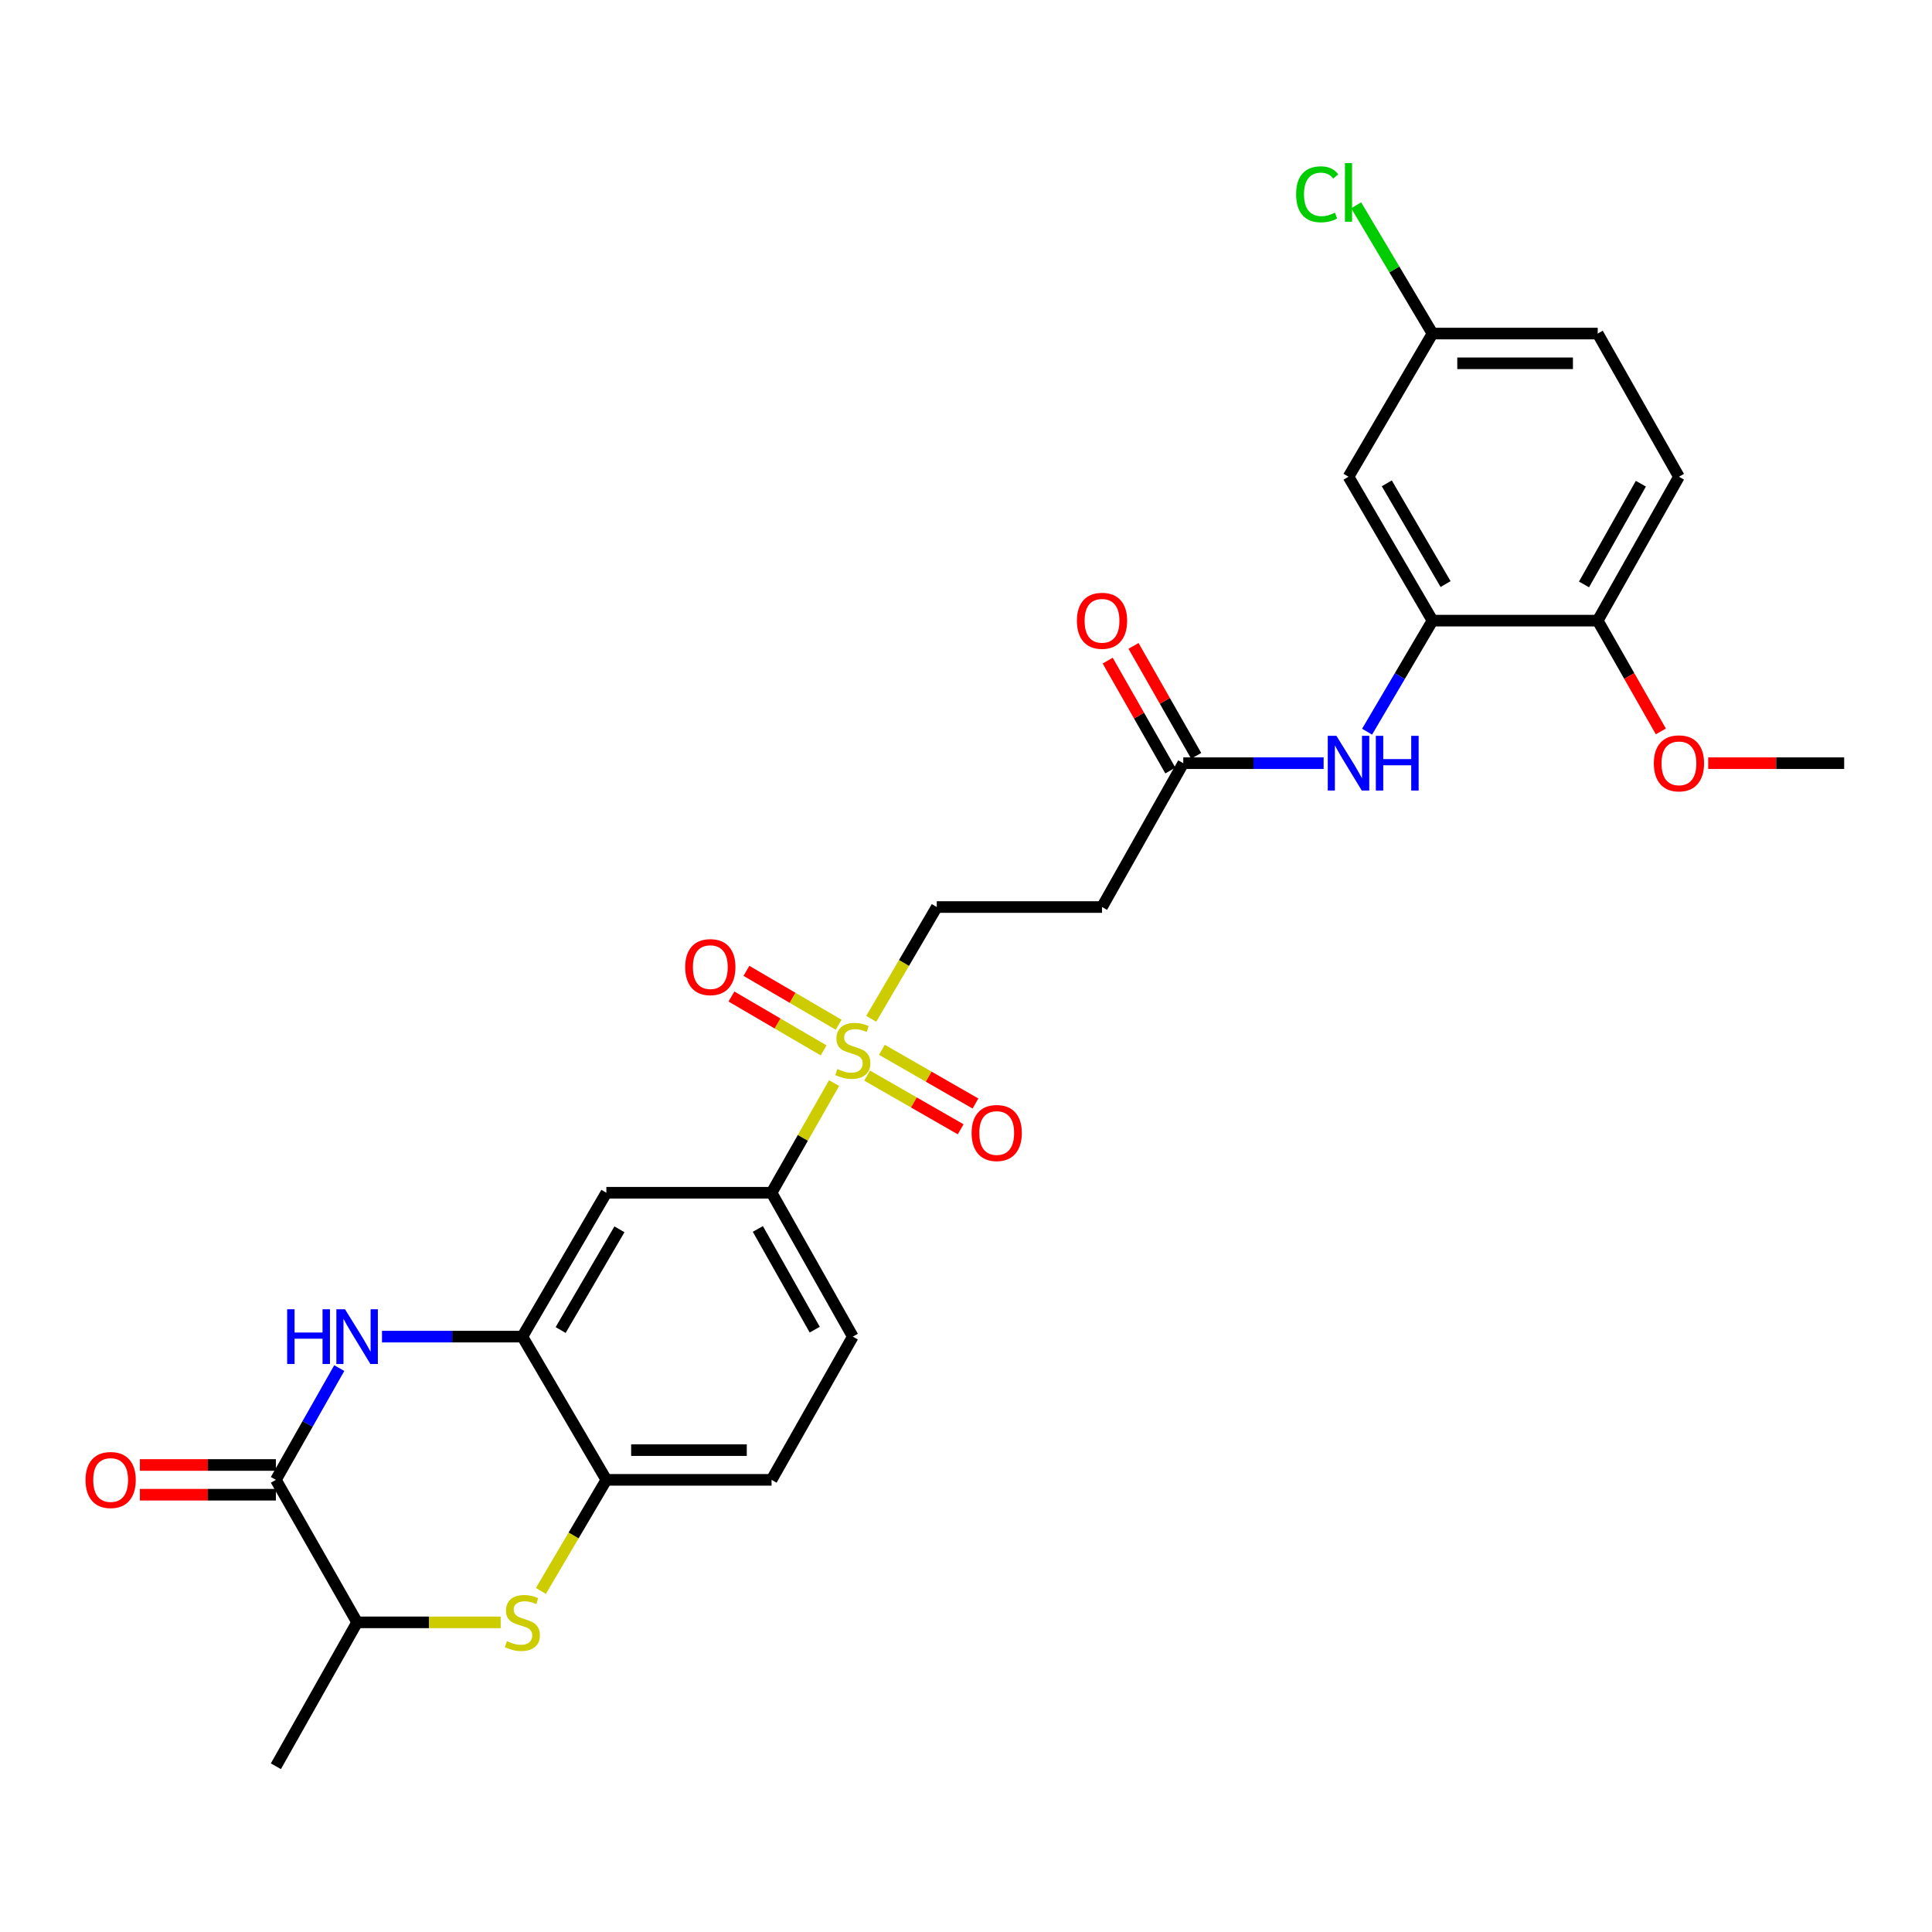 <?xml version='1.0' encoding='iso-8859-1'?>
<svg version='1.1' baseProfile='full'
              xmlns='http://www.w3.org/2000/svg'
                      xmlns:rdkit='http://www.rdkit.org/xml'
                      xmlns:xlink='http://www.w3.org/1999/xlink'
                  xml:space='preserve'
width='1000px' height='1000px' viewBox='0 0 1000 1000'>
<!-- END OF HEADER -->
<rect style='opacity:1.0;fill:#FFFFFF;stroke:none' width='1000' height='1000' x='0' y='0'> </rect>
<path class='bond-4' d='M 431.722,560.606 L 415.541,588.985' style='fill:none;fill-rule:evenodd;stroke:#CCCC00;stroke-width:6px;stroke-linecap:butt;stroke-linejoin:miter;stroke-opacity:1' />
<path class='bond-4' d='M 415.541,588.985 L 399.36,617.363' style='fill:none;fill-rule:evenodd;stroke:#000000;stroke-width:6px;stroke-linecap:butt;stroke-linejoin:miter;stroke-opacity:1' />
<path class='bond-11' d='M 450.954,527.335 L 467.915,498.406' style='fill:none;fill-rule:evenodd;stroke:#CCCC00;stroke-width:6px;stroke-linecap:butt;stroke-linejoin:miter;stroke-opacity:1' />
<path class='bond-11' d='M 467.915,498.406 L 484.875,469.476' style='fill:none;fill-rule:evenodd;stroke:#000000;stroke-width:6px;stroke-linecap:butt;stroke-linejoin:miter;stroke-opacity:1' />
<path class='bond-14' d='M 448.812,556.722 L 473.026,570.623' style='fill:none;fill-rule:evenodd;stroke:#CCCC00;stroke-width:6px;stroke-linecap:butt;stroke-linejoin:miter;stroke-opacity:1' />
<path class='bond-14' d='M 473.026,570.623 L 497.24,584.525' style='fill:none;fill-rule:evenodd;stroke:#FF0000;stroke-width:6px;stroke-linecap:butt;stroke-linejoin:miter;stroke-opacity:1' />
<path class='bond-14' d='M 456.475,543.376 L 480.688,557.277' style='fill:none;fill-rule:evenodd;stroke:#CCCC00;stroke-width:6px;stroke-linecap:butt;stroke-linejoin:miter;stroke-opacity:1' />
<path class='bond-14' d='M 480.688,557.277 L 504.902,571.178' style='fill:none;fill-rule:evenodd;stroke:#FF0000;stroke-width:6px;stroke-linecap:butt;stroke-linejoin:miter;stroke-opacity:1' />
<path class='bond-15' d='M 434.083,530.405 L 410.217,516.456' style='fill:none;fill-rule:evenodd;stroke:#CCCC00;stroke-width:6px;stroke-linecap:butt;stroke-linejoin:miter;stroke-opacity:1' />
<path class='bond-15' d='M 410.217,516.456 L 386.35,502.508' style='fill:none;fill-rule:evenodd;stroke:#FF0000;stroke-width:6px;stroke-linecap:butt;stroke-linejoin:miter;stroke-opacity:1' />
<path class='bond-15' d='M 426.318,543.692 L 402.451,529.743' style='fill:none;fill-rule:evenodd;stroke:#CCCC00;stroke-width:6px;stroke-linecap:butt;stroke-linejoin:miter;stroke-opacity:1' />
<path class='bond-15' d='M 402.451,529.743 L 378.585,515.795' style='fill:none;fill-rule:evenodd;stroke:#FF0000;stroke-width:6px;stroke-linecap:butt;stroke-linejoin:miter;stroke-opacity:1' />
<path class='bond-0' d='M 197.722,691.833 L 234.049,691.833' style='fill:none;fill-rule:evenodd;stroke:#0000FF;stroke-width:6px;stroke-linecap:butt;stroke-linejoin:miter;stroke-opacity:1' />
<path class='bond-0' d='M 234.049,691.833 L 270.376,691.833' style='fill:none;fill-rule:evenodd;stroke:#000000;stroke-width:6px;stroke-linecap:butt;stroke-linejoin:miter;stroke-opacity:1' />
<path class='bond-1' d='M 175.604,708.123 L 159.199,737.046' style='fill:none;fill-rule:evenodd;stroke:#0000FF;stroke-width:6px;stroke-linecap:butt;stroke-linejoin:miter;stroke-opacity:1' />
<path class='bond-1' d='M 159.199,737.046 L 142.795,765.968' style='fill:none;fill-rule:evenodd;stroke:#000000;stroke-width:6px;stroke-linecap:butt;stroke-linejoin:miter;stroke-opacity:1' />
<path class='bond-17' d='M 142.795,758.274 L 107.602,758.274' style='fill:none;fill-rule:evenodd;stroke:#000000;stroke-width:6px;stroke-linecap:butt;stroke-linejoin:miter;stroke-opacity:1' />
<path class='bond-17' d='M 107.602,758.274 L 72.409,758.274' style='fill:none;fill-rule:evenodd;stroke:#FF0000;stroke-width:6px;stroke-linecap:butt;stroke-linejoin:miter;stroke-opacity:1' />
<path class='bond-17' d='M 142.795,773.663 L 107.602,773.663' style='fill:none;fill-rule:evenodd;stroke:#000000;stroke-width:6px;stroke-linecap:butt;stroke-linejoin:miter;stroke-opacity:1' />
<path class='bond-17' d='M 107.602,773.663 L 72.409,773.663' style='fill:none;fill-rule:evenodd;stroke:#FF0000;stroke-width:6px;stroke-linecap:butt;stroke-linejoin:miter;stroke-opacity:1' />
<path class='bond-29' d='M 142.795,765.968 L 184.843,839.728' style='fill:none;fill-rule:evenodd;stroke:#000000;stroke-width:6px;stroke-linecap:butt;stroke-linejoin:miter;stroke-opacity:1' />
<path class='bond-2' d='M 279.961,823.468 L 296.907,794.718' style='fill:none;fill-rule:evenodd;stroke:#CCCC00;stroke-width:6px;stroke-linecap:butt;stroke-linejoin:miter;stroke-opacity:1' />
<path class='bond-2' d='M 296.907,794.718 L 313.852,765.968' style='fill:none;fill-rule:evenodd;stroke:#000000;stroke-width:6px;stroke-linecap:butt;stroke-linejoin:miter;stroke-opacity:1' />
<path class='bond-8' d='M 259.158,839.728 L 222.001,839.728' style='fill:none;fill-rule:evenodd;stroke:#CCCC00;stroke-width:6px;stroke-linecap:butt;stroke-linejoin:miter;stroke-opacity:1' />
<path class='bond-8' d='M 222.001,839.728 L 184.843,839.728' style='fill:none;fill-rule:evenodd;stroke:#000000;stroke-width:6px;stroke-linecap:butt;stroke-linejoin:miter;stroke-opacity:1' />
<path class='bond-3' d='M 270.376,691.833 L 313.852,617.363' style='fill:none;fill-rule:evenodd;stroke:#000000;stroke-width:6px;stroke-linecap:butt;stroke-linejoin:miter;stroke-opacity:1' />
<path class='bond-3' d='M 290.188,688.421 L 320.622,636.293' style='fill:none;fill-rule:evenodd;stroke:#000000;stroke-width:6px;stroke-linecap:butt;stroke-linejoin:miter;stroke-opacity:1' />
<path class='bond-28' d='M 270.376,691.833 L 313.852,765.968' style='fill:none;fill-rule:evenodd;stroke:#000000;stroke-width:6px;stroke-linecap:butt;stroke-linejoin:miter;stroke-opacity:1' />
<path class='bond-7' d='M 399.36,617.363 L 313.852,617.363' style='fill:none;fill-rule:evenodd;stroke:#000000;stroke-width:6px;stroke-linecap:butt;stroke-linejoin:miter;stroke-opacity:1' />
<path class='bond-19' d='M 399.36,617.363 L 441.416,691.833' style='fill:none;fill-rule:evenodd;stroke:#000000;stroke-width:6px;stroke-linecap:butt;stroke-linejoin:miter;stroke-opacity:1' />
<path class='bond-19' d='M 392.268,636.102 L 421.707,688.23' style='fill:none;fill-rule:evenodd;stroke:#000000;stroke-width:6px;stroke-linecap:butt;stroke-linejoin:miter;stroke-opacity:1' />
<path class='bond-5' d='M 313.852,765.968 L 399.36,765.968' style='fill:none;fill-rule:evenodd;stroke:#000000;stroke-width:6px;stroke-linecap:butt;stroke-linejoin:miter;stroke-opacity:1' />
<path class='bond-5' d='M 326.678,750.579 L 386.534,750.579' style='fill:none;fill-rule:evenodd;stroke:#000000;stroke-width:6px;stroke-linecap:butt;stroke-linejoin:miter;stroke-opacity:1' />
<path class='bond-6' d='M 741.457,321.238 L 724.525,349.981' style='fill:none;fill-rule:evenodd;stroke:#000000;stroke-width:6px;stroke-linecap:butt;stroke-linejoin:miter;stroke-opacity:1' />
<path class='bond-6' d='M 724.525,349.981 L 707.592,378.723' style='fill:none;fill-rule:evenodd;stroke:#0000FF;stroke-width:6px;stroke-linecap:butt;stroke-linejoin:miter;stroke-opacity:1' />
<path class='bond-13' d='M 741.457,321.238 L 697.989,246.76' style='fill:none;fill-rule:evenodd;stroke:#000000;stroke-width:6px;stroke-linecap:butt;stroke-linejoin:miter;stroke-opacity:1' />
<path class='bond-13' d='M 748.229,302.309 L 717.801,250.175' style='fill:none;fill-rule:evenodd;stroke:#000000;stroke-width:6px;stroke-linecap:butt;stroke-linejoin:miter;stroke-opacity:1' />
<path class='bond-16' d='M 741.457,321.238 L 826.973,321.238' style='fill:none;fill-rule:evenodd;stroke:#000000;stroke-width:6px;stroke-linecap:butt;stroke-linejoin:miter;stroke-opacity:1' />
<path class='bond-26' d='M 184.843,839.728 L 142.795,914.206' style='fill:none;fill-rule:evenodd;stroke:#000000;stroke-width:6px;stroke-linecap:butt;stroke-linejoin:miter;stroke-opacity:1' />
<path class='bond-9' d='M 685.111,395.024 L 648.784,395.024' style='fill:none;fill-rule:evenodd;stroke:#0000FF;stroke-width:6px;stroke-linecap:butt;stroke-linejoin:miter;stroke-opacity:1' />
<path class='bond-9' d='M 648.784,395.024 L 612.457,395.024' style='fill:none;fill-rule:evenodd;stroke:#000000;stroke-width:6px;stroke-linecap:butt;stroke-linejoin:miter;stroke-opacity:1' />
<path class='bond-10' d='M 612.457,395.024 L 570.4,469.476' style='fill:none;fill-rule:evenodd;stroke:#000000;stroke-width:6px;stroke-linecap:butt;stroke-linejoin:miter;stroke-opacity:1' />
<path class='bond-20' d='M 619.142,391.213 L 602.925,362.762' style='fill:none;fill-rule:evenodd;stroke:#000000;stroke-width:6px;stroke-linecap:butt;stroke-linejoin:miter;stroke-opacity:1' />
<path class='bond-20' d='M 602.925,362.762 L 586.708,334.311' style='fill:none;fill-rule:evenodd;stroke:#FF0000;stroke-width:6px;stroke-linecap:butt;stroke-linejoin:miter;stroke-opacity:1' />
<path class='bond-20' d='M 605.771,398.834 L 589.555,370.383' style='fill:none;fill-rule:evenodd;stroke:#000000;stroke-width:6px;stroke-linecap:butt;stroke-linejoin:miter;stroke-opacity:1' />
<path class='bond-20' d='M 589.555,370.383 L 573.338,341.932' style='fill:none;fill-rule:evenodd;stroke:#FF0000;stroke-width:6px;stroke-linecap:butt;stroke-linejoin:miter;stroke-opacity:1' />
<path class='bond-12' d='M 484.875,469.476 L 570.4,469.476' style='fill:none;fill-rule:evenodd;stroke:#000000;stroke-width:6px;stroke-linecap:butt;stroke-linejoin:miter;stroke-opacity:1' />
<path class='bond-22' d='M 697.989,246.76 L 741.457,172.65' style='fill:none;fill-rule:evenodd;stroke:#000000;stroke-width:6px;stroke-linecap:butt;stroke-linejoin:miter;stroke-opacity:1' />
<path class='bond-21' d='M 826.973,321.238 L 869.021,246.76' style='fill:none;fill-rule:evenodd;stroke:#000000;stroke-width:6px;stroke-linecap:butt;stroke-linejoin:miter;stroke-opacity:1' />
<path class='bond-21' d='M 819.879,302.501 L 849.312,250.366' style='fill:none;fill-rule:evenodd;stroke:#000000;stroke-width:6px;stroke-linecap:butt;stroke-linejoin:miter;stroke-opacity:1' />
<path class='bond-25' d='M 826.973,321.238 L 843.312,349.91' style='fill:none;fill-rule:evenodd;stroke:#000000;stroke-width:6px;stroke-linecap:butt;stroke-linejoin:miter;stroke-opacity:1' />
<path class='bond-25' d='M 843.312,349.91 L 859.651,378.581' style='fill:none;fill-rule:evenodd;stroke:#FF0000;stroke-width:6px;stroke-linecap:butt;stroke-linejoin:miter;stroke-opacity:1' />
<path class='bond-18' d='M 399.36,765.968 L 441.416,691.833' style='fill:none;fill-rule:evenodd;stroke:#000000;stroke-width:6px;stroke-linecap:butt;stroke-linejoin:miter;stroke-opacity:1' />
<path class='bond-23' d='M 869.021,246.76 L 826.973,172.65' style='fill:none;fill-rule:evenodd;stroke:#000000;stroke-width:6px;stroke-linecap:butt;stroke-linejoin:miter;stroke-opacity:1' />
<path class='bond-24' d='M 741.457,172.65 L 721.706,139.453' style='fill:none;fill-rule:evenodd;stroke:#000000;stroke-width:6px;stroke-linecap:butt;stroke-linejoin:miter;stroke-opacity:1' />
<path class='bond-24' d='M 721.706,139.453 L 701.955,106.256' style='fill:none;fill-rule:evenodd;stroke:#00CC00;stroke-width:6px;stroke-linecap:butt;stroke-linejoin:miter;stroke-opacity:1' />
<path class='bond-30' d='M 741.457,172.65 L 826.973,172.65' style='fill:none;fill-rule:evenodd;stroke:#000000;stroke-width:6px;stroke-linecap:butt;stroke-linejoin:miter;stroke-opacity:1' />
<path class='bond-30' d='M 754.284,188.04 L 814.145,188.04' style='fill:none;fill-rule:evenodd;stroke:#000000;stroke-width:6px;stroke-linecap:butt;stroke-linejoin:miter;stroke-opacity:1' />
<path class='bond-27' d='M 884.159,395.024 L 919.352,395.024' style='fill:none;fill-rule:evenodd;stroke:#FF0000;stroke-width:6px;stroke-linecap:butt;stroke-linejoin:miter;stroke-opacity:1' />
<path class='bond-27' d='M 919.352,395.024 L 954.545,395.024' style='fill:none;fill-rule:evenodd;stroke:#000000;stroke-width:6px;stroke-linecap:butt;stroke-linejoin:miter;stroke-opacity:1' />
<path  class='atom-0' d='M 433.416 553.323
Q 433.736 553.443, 435.056 554.003
Q 436.376 554.563, 437.816 554.923
Q 439.296 555.243, 440.736 555.243
Q 443.416 555.243, 444.976 553.963
Q 446.536 552.643, 446.536 550.363
Q 446.536 548.803, 445.736 547.843
Q 444.976 546.883, 443.776 546.363
Q 442.576 545.843, 440.576 545.243
Q 438.056 544.483, 436.536 543.763
Q 435.056 543.043, 433.976 541.523
Q 432.936 540.003, 432.936 537.443
Q 432.936 533.883, 435.336 531.683
Q 437.776 529.483, 442.576 529.483
Q 445.856 529.483, 449.576 531.043
L 448.656 534.123
Q 445.256 532.723, 442.696 532.723
Q 439.936 532.723, 438.416 533.883
Q 436.896 535.003, 436.936 536.963
Q 436.936 538.483, 437.696 539.403
Q 438.496 540.323, 439.616 540.843
Q 440.776 541.363, 442.696 541.963
Q 445.256 542.763, 446.776 543.563
Q 448.296 544.363, 449.376 546.003
Q 450.496 547.603, 450.496 550.363
Q 450.496 554.283, 447.856 556.403
Q 445.256 558.483, 440.896 558.483
Q 438.376 558.483, 436.456 557.923
Q 434.576 557.403, 432.336 556.483
L 433.416 553.323
' fill='#CCCC00'/>
<path  class='atom-1' d='M 148.623 677.673
L 152.463 677.673
L 152.463 689.713
L 166.943 689.713
L 166.943 677.673
L 170.783 677.673
L 170.783 705.993
L 166.943 705.993
L 166.943 692.913
L 152.463 692.913
L 152.463 705.993
L 148.623 705.993
L 148.623 677.673
' fill='#0000FF'/>
<path  class='atom-1' d='M 178.583 677.673
L 187.863 692.673
Q 188.783 694.153, 190.263 696.833
Q 191.743 699.513, 191.823 699.673
L 191.823 677.673
L 195.583 677.673
L 195.583 705.993
L 191.703 705.993
L 181.743 689.593
Q 180.583 687.673, 179.343 685.473
Q 178.143 683.273, 177.783 682.593
L 177.783 705.993
L 174.103 705.993
L 174.103 677.673
L 178.583 677.673
' fill='#0000FF'/>
<path  class='atom-3' d='M 262.376 849.448
Q 262.696 849.568, 264.016 850.128
Q 265.336 850.688, 266.776 851.048
Q 268.256 851.368, 269.696 851.368
Q 272.376 851.368, 273.936 850.088
Q 275.496 848.768, 275.496 846.488
Q 275.496 844.928, 274.696 843.968
Q 273.936 843.008, 272.736 842.488
Q 271.536 841.968, 269.536 841.368
Q 267.016 840.608, 265.496 839.888
Q 264.016 839.168, 262.936 837.648
Q 261.896 836.128, 261.896 833.568
Q 261.896 830.008, 264.296 827.808
Q 266.736 825.608, 271.536 825.608
Q 274.816 825.608, 278.536 827.168
L 277.616 830.248
Q 274.216 828.848, 271.656 828.848
Q 268.896 828.848, 267.376 830.008
Q 265.856 831.128, 265.896 833.088
Q 265.896 834.608, 266.656 835.528
Q 267.456 836.448, 268.576 836.968
Q 269.736 837.488, 271.656 838.088
Q 274.216 838.888, 275.736 839.688
Q 277.256 840.488, 278.336 842.128
Q 279.456 843.728, 279.456 846.488
Q 279.456 850.408, 276.816 852.528
Q 274.216 854.608, 269.856 854.608
Q 267.336 854.608, 265.416 854.048
Q 263.536 853.528, 261.296 852.608
L 262.376 849.448
' fill='#CCCC00'/>
<path  class='atom-10' d='M 691.729 380.864
L 701.009 395.864
Q 701.929 397.344, 703.409 400.024
Q 704.889 402.704, 704.969 402.864
L 704.969 380.864
L 708.729 380.864
L 708.729 409.184
L 704.849 409.184
L 694.889 392.784
Q 693.729 390.864, 692.489 388.664
Q 691.289 386.464, 690.929 385.784
L 690.929 409.184
L 687.249 409.184
L 687.249 380.864
L 691.729 380.864
' fill='#0000FF'/>
<path  class='atom-10' d='M 712.129 380.864
L 715.969 380.864
L 715.969 392.904
L 730.449 392.904
L 730.449 380.864
L 734.289 380.864
L 734.289 409.184
L 730.449 409.184
L 730.449 396.104
L 715.969 396.104
L 715.969 409.184
L 712.129 409.184
L 712.129 380.864
' fill='#0000FF'/>
<path  class='atom-15' d='M 502.894 586.441
Q 502.894 579.641, 506.254 575.841
Q 509.614 572.041, 515.894 572.041
Q 522.174 572.041, 525.534 575.841
Q 528.894 579.641, 528.894 586.441
Q 528.894 593.321, 525.494 597.241
Q 522.094 601.121, 515.894 601.121
Q 509.654 601.121, 506.254 597.241
Q 502.894 593.361, 502.894 586.441
M 515.894 597.921
Q 520.214 597.921, 522.534 595.041
Q 524.894 592.121, 524.894 586.441
Q 524.894 580.881, 522.534 578.081
Q 520.214 575.241, 515.894 575.241
Q 511.574 575.241, 509.214 578.041
Q 506.894 580.841, 506.894 586.441
Q 506.894 592.161, 509.214 595.041
Q 511.574 597.921, 515.894 597.921
' fill='#FF0000'/>
<path  class='atom-16' d='M 354.657 500.575
Q 354.657 493.775, 358.017 489.975
Q 361.377 486.175, 367.657 486.175
Q 373.937 486.175, 377.297 489.975
Q 380.657 493.775, 380.657 500.575
Q 380.657 507.455, 377.257 511.375
Q 373.857 515.255, 367.657 515.255
Q 361.417 515.255, 358.017 511.375
Q 354.657 507.495, 354.657 500.575
M 367.657 512.055
Q 371.977 512.055, 374.297 509.175
Q 376.657 506.255, 376.657 500.575
Q 376.657 495.015, 374.297 492.215
Q 371.977 489.375, 367.657 489.375
Q 363.337 489.375, 360.977 492.175
Q 358.657 494.975, 358.657 500.575
Q 358.657 506.295, 360.977 509.175
Q 363.337 512.055, 367.657 512.055
' fill='#FF0000'/>
<path  class='atom-18' d='M 44.271 766.048
Q 44.271 759.248, 47.631 755.448
Q 50.991 751.648, 57.271 751.648
Q 63.551 751.648, 66.911 755.448
Q 70.271 759.248, 70.271 766.048
Q 70.271 772.928, 66.871 776.848
Q 63.471 780.728, 57.271 780.728
Q 51.031 780.728, 47.631 776.848
Q 44.271 772.968, 44.271 766.048
M 57.271 777.528
Q 61.591 777.528, 63.911 774.648
Q 66.271 771.728, 66.271 766.048
Q 66.271 760.488, 63.911 757.688
Q 61.591 754.848, 57.271 754.848
Q 52.951 754.848, 50.591 757.648
Q 48.271 760.448, 48.271 766.048
Q 48.271 771.768, 50.591 774.648
Q 52.951 777.528, 57.271 777.528
' fill='#FF0000'/>
<path  class='atom-21' d='M 557.4 321.318
Q 557.4 314.518, 560.76 310.718
Q 564.12 306.918, 570.4 306.918
Q 576.68 306.918, 580.04 310.718
Q 583.4 314.518, 583.4 321.318
Q 583.4 328.198, 580 332.118
Q 576.6 335.998, 570.4 335.998
Q 564.16 335.998, 560.76 332.118
Q 557.4 328.238, 557.4 321.318
M 570.4 332.798
Q 574.72 332.798, 577.04 329.918
Q 579.4 326.998, 579.4 321.318
Q 579.4 315.758, 577.04 312.958
Q 574.72 310.118, 570.4 310.118
Q 566.08 310.118, 563.72 312.918
Q 561.4 315.718, 561.4 321.318
Q 561.4 327.038, 563.72 329.918
Q 566.08 332.798, 570.4 332.798
' fill='#FF0000'/>
<path  class='atom-25' d='M 670.869 100.572
Q 670.869 93.532, 674.149 89.852
Q 677.469 86.132, 683.749 86.132
Q 689.589 86.132, 692.709 90.252
L 690.069 92.412
Q 687.789 89.412, 683.749 89.412
Q 679.469 89.412, 677.189 92.292
Q 674.949 95.132, 674.949 100.572
Q 674.949 106.172, 677.269 109.052
Q 679.629 111.932, 684.189 111.932
Q 687.309 111.932, 690.949 110.052
L 692.069 113.052
Q 690.589 114.012, 688.349 114.572
Q 686.109 115.132, 683.629 115.132
Q 677.469 115.132, 674.149 111.372
Q 670.869 107.612, 670.869 100.572
' fill='#00CC00'/>
<path  class='atom-25' d='M 696.149 84.412
L 699.829 84.412
L 699.829 114.772
L 696.149 114.772
L 696.149 84.412
' fill='#00CC00'/>
<path  class='atom-26' d='M 856.021 395.104
Q 856.021 388.304, 859.381 384.504
Q 862.741 380.704, 869.021 380.704
Q 875.301 380.704, 878.661 384.504
Q 882.021 388.304, 882.021 395.104
Q 882.021 401.984, 878.621 405.904
Q 875.221 409.784, 869.021 409.784
Q 862.781 409.784, 859.381 405.904
Q 856.021 402.024, 856.021 395.104
M 869.021 406.584
Q 873.341 406.584, 875.661 403.704
Q 878.021 400.784, 878.021 395.104
Q 878.021 389.544, 875.661 386.744
Q 873.341 383.904, 869.021 383.904
Q 864.701 383.904, 862.341 386.704
Q 860.021 389.504, 860.021 395.104
Q 860.021 400.824, 862.341 403.704
Q 864.701 406.584, 869.021 406.584
' fill='#FF0000'/>
</svg>
